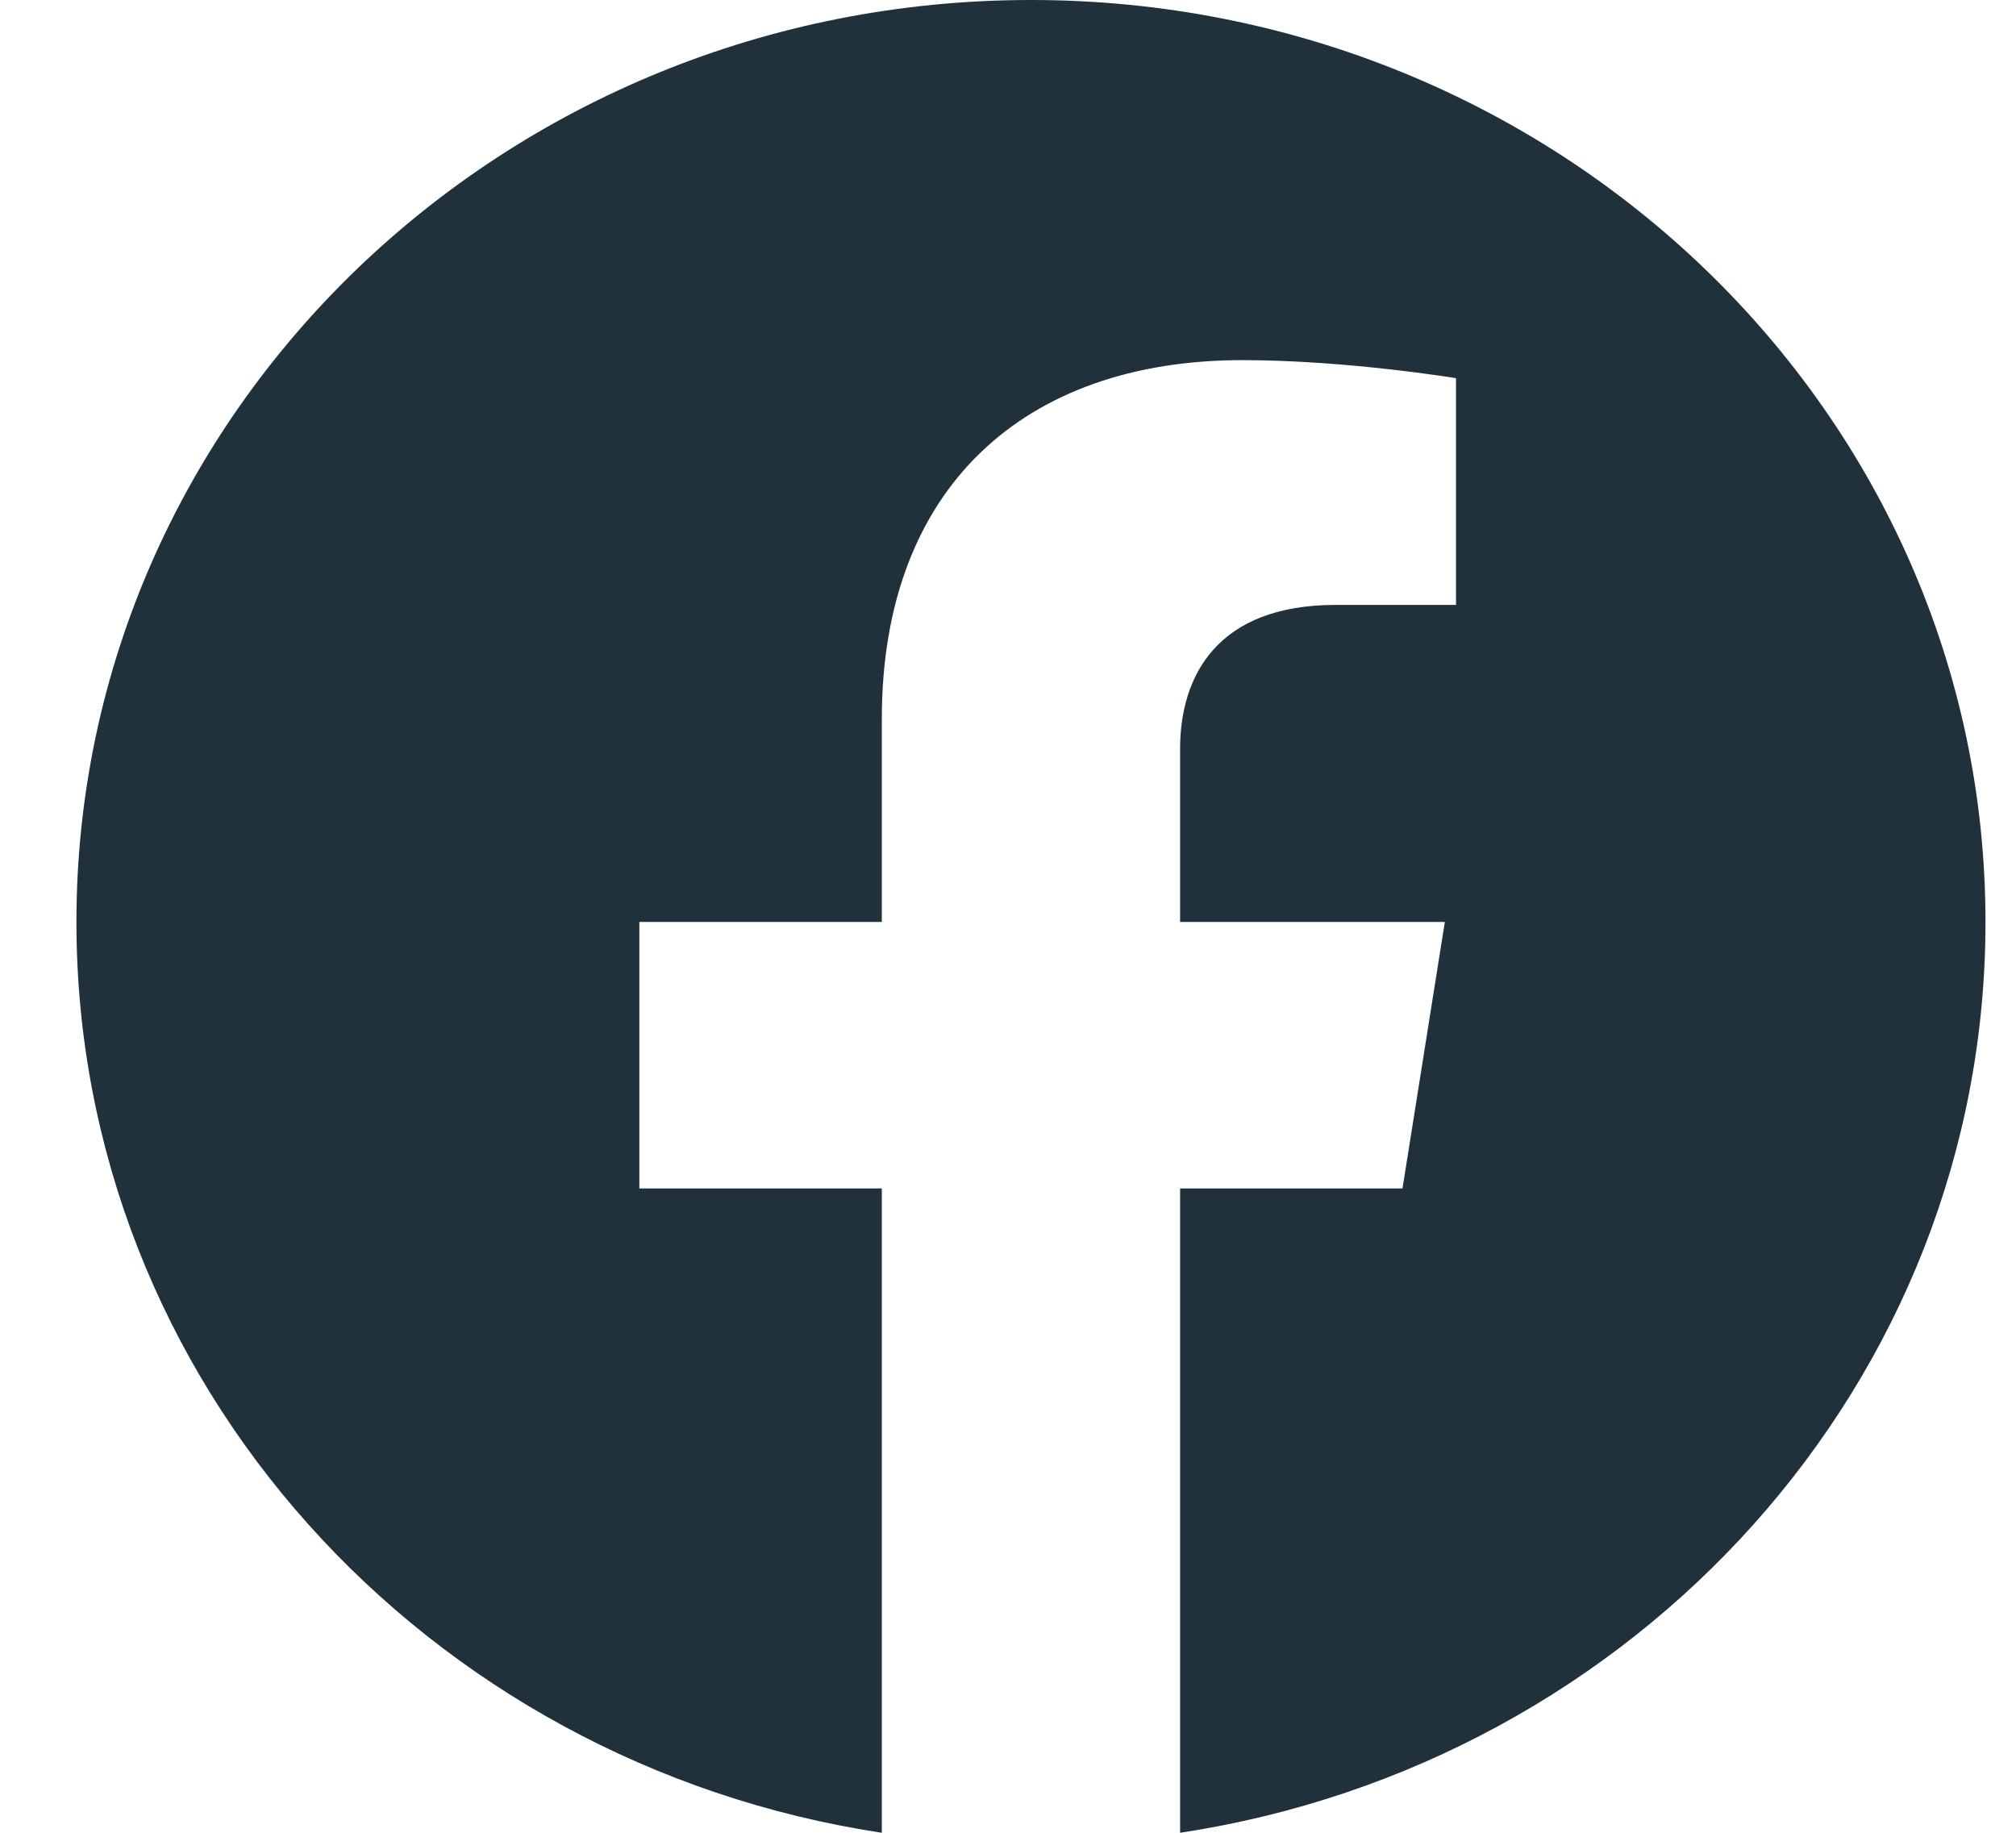 <svg width="22" height="20" viewBox="0 0 22 20" fill="none" xmlns="http://www.w3.org/2000/svg">
<path d="M21.667 10.061C21.667 4.503 17.005 0 11.251 0C5.496 0 0.834 4.503 0.834 10.061C0.834 15.082 4.643 19.245 9.623 20V12.969H6.977V10.061H9.623V7.844C9.623 5.323 11.177 3.93 13.557 3.93C14.697 3.93 15.889 4.127 15.889 4.127V6.601H14.576C13.282 6.601 12.878 7.377 12.878 8.172V10.061H15.767L15.305 12.969H12.878V20C17.858 19.245 21.667 15.082 21.667 10.061Z" fill="#21313C"/>
</svg>
